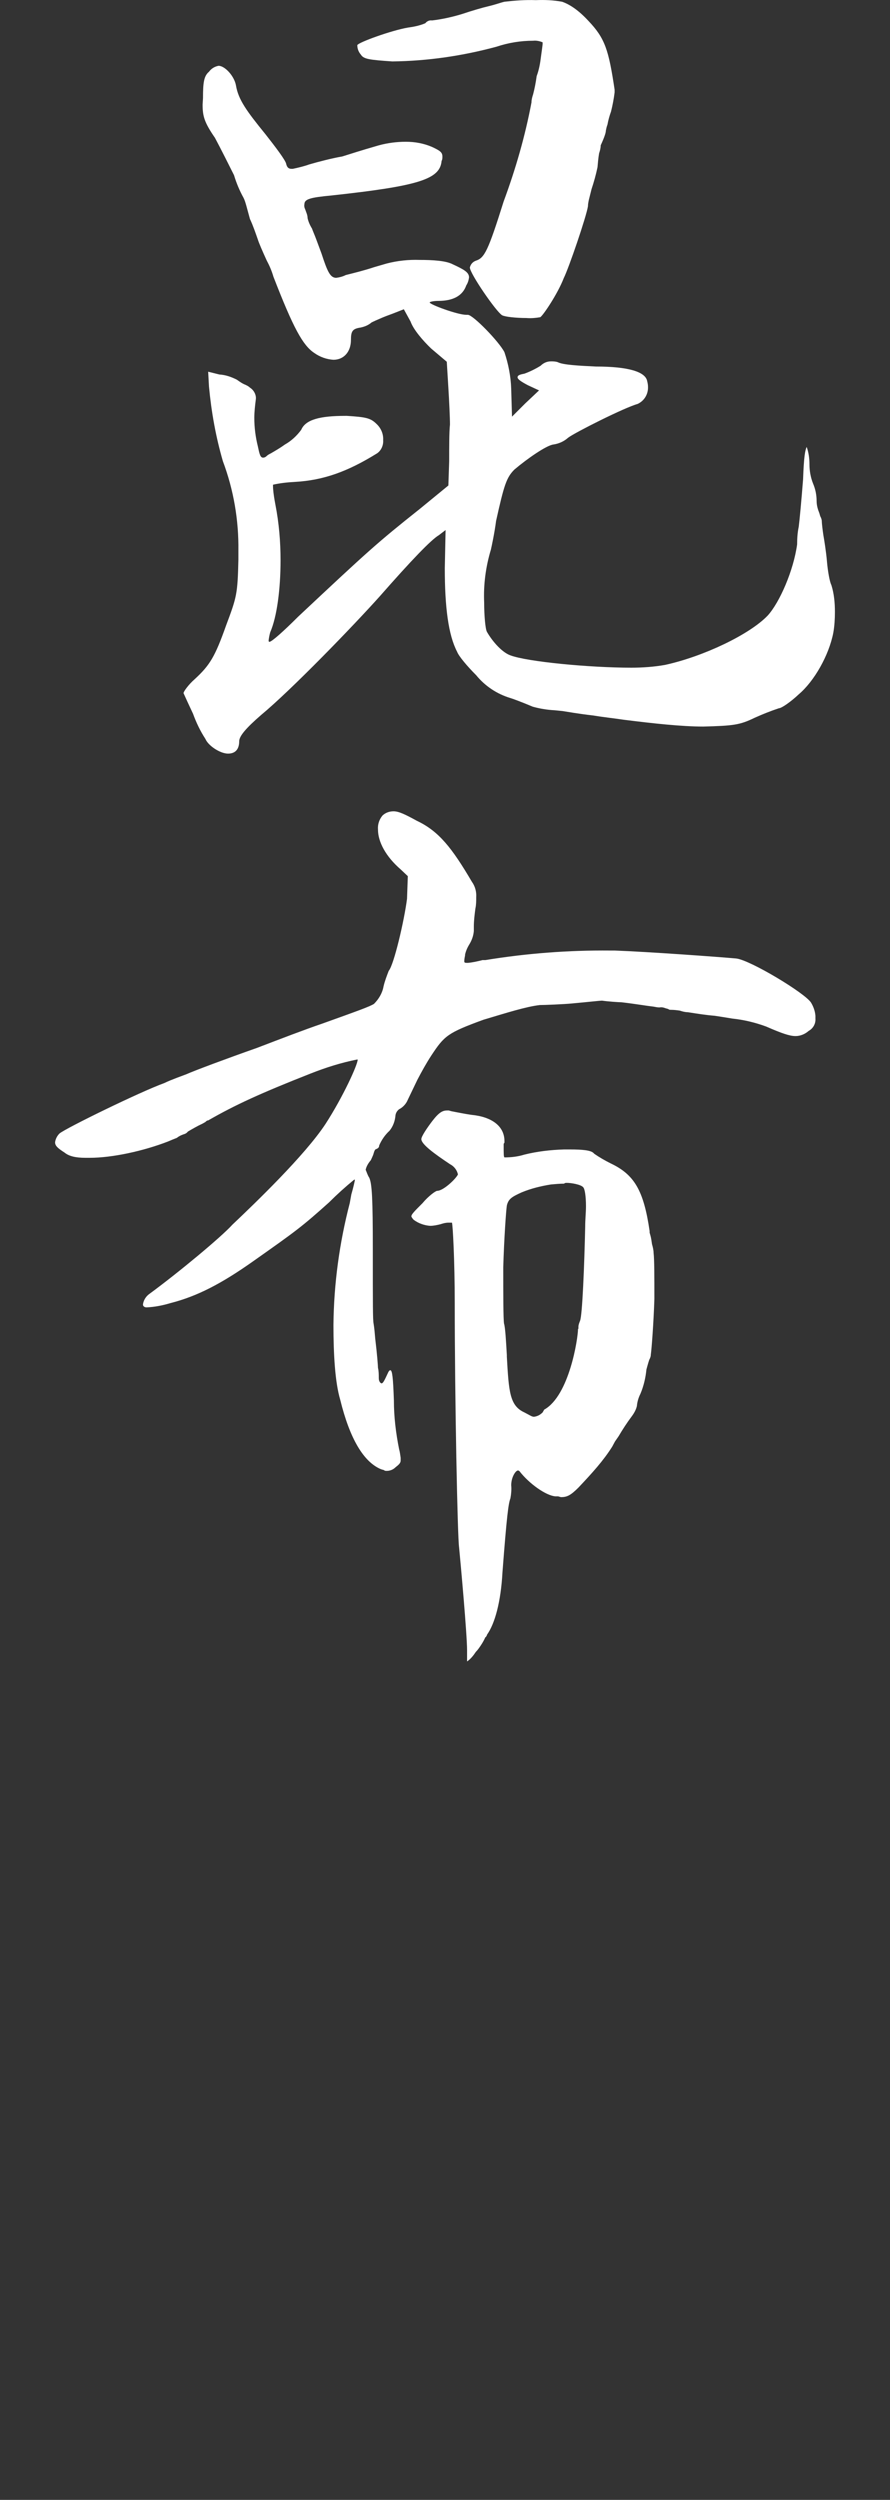 <?xml version="1.0" encoding="UTF-8"?><svg id="a" xmlns="http://www.w3.org/2000/svg" viewBox="0 0 223.8 628.4"><rect x="0" y="0" width="223.8" height="628.4" fill="#333333" stroke="none"/><defs><style>.b{fill:#fff;}</style></defs><path class="b" d="M108.65,5.14c-.7-.1-1.3,.2-1.7,.7-1.4,.6-2.9,.9-4.4,1.1-4.1,.7-12.4,3.7-12.7,4.4,0,.9,.3,1.7,.9,2.4,.7,1.1,2,1.3,7.9,1.7,8.9-.1,17.7-1.4,26.2-3.7,3-1,6.1-1.5,9.2-1.5,.8-.1,1.7,.1,2.4,.4v.4c0,.2-.2,1.7-.4,3.1-.2,1.7-.5,3.4-1.1,5-.2,1.5-.5,3.1-.9,4.6-.2,.6-.4,1.3-.4,2-1.6,8.5-4,16.8-7,24.9-3.9,12.4-4.8,14.2-7,14.9-.8,.3-1.3,.9-1.5,1.7,0,1.5,6.6,11.1,8.1,12,.7,.4,3.5,.7,6.1,.7,1.2,.1,2.3,0,3.5-.2,.7-.4,4.4-5.9,5.9-9.8,1.3-2.6,5.7-15.5,6.1-18.1,0-.5,.1-1,.2-1.5l.7-2.8c.6-1.8,1.1-3.6,1.5-5.5,.1-1.2,.2-2.3,.4-3.5,.2-.6,.4-1.3,.4-2,1.1-2.4,1.3-3.3,1.3-3.7,.1-.5,.2-1,.4-1.5,.2-1.1,.5-2.2,.9-3.3,.4-1.6,.7-3.2,.9-4.8v-.7c-1.5-10-2.4-12.9-6.6-17.3-2.4-2.6-4.6-4.1-6.6-4.8-2.2-.4-4.4-.5-6.6-.4-2.6-.1-5.3,.1-7.9,.4-.9,.2-2.2,.7-3.9,1.1-1.7,.4-4.1,1.1-6.8,2-2.3,.7-4.9,1.3-7.5,1.6ZM50.95,26.34c0,2.8,.4,4.4,3.1,8.3,1.5,2.8,3.7,7.2,4.8,9.4,.6,2,1.4,3.9,2.4,5.7,.3,.6,.5,1.3,.7,2,.3,1.1,.6,2.2,.9,3.3,.8,1.7,1.4,3.5,2,5.2,.2,.7,1.1,2.8,2.2,5.2,.7,1.3,1.3,2.7,1.7,4.1,5,12.9,7.4,17.3,10.3,19.2,1.4,1,3.1,1.6,4.8,1.7,2.6,0,4.4-2,4.4-5,0-2.2,.4-2.8,2.4-3.1,1-.2,2-.6,2.8-1.3,.6-.3,1.3-.6,2-.9,1.1-.5,2.2-.9,3.3-1.3l2.8-1.1,1.7,3.1c.7,2,3.1,4.8,5.2,6.8l3.9,3.3,.4,6.6c.2,3.3,.4,7.4,.4,9.2-.2,1.7-.2,5.7-.2,9.2l-.2,6.1-7.2,5.9c-10.7,8.5-12.9,10.5-30.6,27.1-3.5,3.5-6.6,6.3-7.2,6.3-.2,0-.2-.2-.2-.4,.1-.7,.2-1.3,.4-2,1.7-3.9,2.6-10.9,2.6-18.1,0-4.7-.4-9.4-1.3-14l-.2-1.1c-.2-1.2-.4-2.5-.4-3.7v-.2c1.8-.4,3.6-.6,5.5-.7,7.2-.4,13.3-2.6,20.7-7.2,1-.7,1.6-2,1.5-3.3,.1-1.6-.6-3.1-1.7-4.1-1.5-1.5-2.8-1.7-7.4-2h-.4c-6.3,0-10,.9-11.1,3.5-1.1,1.5-2.5,2.8-4.1,3.7-1.1,.8-2.3,1.5-3.5,2.2-.4,.2-.8,.4-1.1,.7-.2,.2-.5,.4-.9,.4-.7,0-.9-.9-1.3-2.8-.6-2.4-.9-4.8-.9-7.2,0-1.6,.2-3.2,.4-4.8v-.4c-.1-1-.7-1.9-1.5-2.4-.3-.3-.7-.5-1.1-.7-.8-.3-1.5-.8-2.2-1.3-1.4-.7-2.8-1.2-4.4-1.3l-2.8-.7,.2,3.7c.6,6.4,1.7,12.6,3.5,18.8,2.7,7.2,4,14.8,3.9,22.5v2.2c-.2,8.7-.4,9.4-3.1,16.6-2.8,7.9-4.1,10-7.9,13.5-1.5,1.3-2.8,3.1-2.8,3.5,.4,.9,1.5,3.3,2.4,5.2,.8,2.2,1.8,4.3,3.1,6.3,.7,1.7,3.7,3.7,5.7,3.7s2.8-1.3,2.8-3.1c0-1.3,1.7-3.3,5.5-6.6,7.6-6.3,23.1-22.3,29.9-29.9,7.9-9,12.9-14.2,14.8-15.3l1.7-1.3-.2,9.6c0,9.8,.9,16.8,3.1,21,.4,1.1,2.6,3.7,4.8,5.9,2.2,2.7,5.2,4.7,8.5,5.7,.7,.2,3.1,1.1,5.7,2.2,1.8,.5,3.6,.8,5.5,.9l2,.2c1.3,.2,4.1,.7,7.6,1.1,2.4,.4,5.2,.7,7.9,1.1,7.2,.9,14.4,1.7,19.9,1.7,7.6-.2,9.2-.4,12.9-2.2,2-.9,4-1.7,6.1-2.4,.7,0,3.1-1.7,5-3.5,3.9-3.3,7.6-9.8,8.7-15.5,.3-1.7,.4-3.5,.4-5.2,0-2.3-.2-4.6-.9-6.8-.4-.7-.9-3.5-1.1-5.9s-.7-5.5-.9-6.6c-.2-1.3-.4-3.1-.4-3.5,0-.5-.2-.9-.4-1.3l-.2-.7c-.4-1-.7-2-.7-3.1,0-1.5-.3-3-.9-4.4-.6-1.5-.9-3.2-.9-4.8,0-1.5-.2-3-.7-4.4-.4,.9-.7,2.4-.9,8.1-.4,5.2-.9,10.5-1.1,12-.3,1.4-.4,2.9-.4,4.4-.9,6.6-4.4,14.6-7.4,17.9-4.6,4.8-16.2,10.3-25.8,12.4-2.8,.5-5.7,.7-8.5,.7-10.5,0-26.2-1.5-30.4-3.1-2-.7-4.4-3.3-5.9-5.9-.4-.7-.7-4.1-.7-7.4-.2-4.5,.4-9,1.7-13.3,.2-.9,.9-4.1,1.3-7.2,2-9,2.6-10.9,4.6-12.9,3.3-2.8,8.1-6.1,9.8-6.3,1.4-.2,2.7-.8,3.7-1.7,1.7-1.3,14.2-7.6,17.5-8.5,1.7-.8,2.7-2.5,2.6-4.4,0-.4-.1-.9-.2-1.3-.4-2.4-4.8-3.7-12.9-3.7-4.1-.2-8.3-.4-9.6-1.1-.6-.2-1.2-.2-1.7-.2-1,0-1.9,.4-2.6,1.1-1.3,.8-2.7,1.5-4.1,2-1.1,.2-1.7,.4-1.7,.9s.9,1.1,2.6,2l2.8,1.3-3.5,3.3-3.3,3.3-.2-7c-.1-3.1-.7-6.2-1.7-9.2-1.3-2.6-7.9-9.4-9.2-9.4h-.4c-2.2,0-9.2-2.6-9.2-3.1,0-.2,1.1-.4,2.2-.4,3.7,0,6.1-1.3,7-3.9,.4-.6,.6-1.3,.7-2,0-1.3-1.3-2-4.1-3.3-1.7-.9-5-1.1-8.3-1.1-2.8-.1-5.6,.2-8.3,.9l-3.1,.9c-2.4,.8-4.8,1.4-7.2,2-.8,.4-1.6,.6-2.4,.7-1.5,0-2.2-1.5-3.7-6.1l-1.3-3.5c-.4-1.1-.9-2.2-1.1-2.8-.5-.8-.9-1.7-1.1-2.6,0-.4-.1-.8-.2-1.1l-.4-1.1c-.2-.4-.3-.9-.2-1.3,0-1.3,1.5-1.7,6.8-2.2,22.1-2.4,27.3-4.1,27.7-8.7,.2-.3,.2-.7,.2-1.1,0-1.1-.7-1.5-2.6-2.4-2.1-.9-4.3-1.3-6.6-1.3s-4.6,.3-6.8,.9c-5.2,1.5-6.6,2-9.2,2.8-2.4,.4-5.9,1.3-8.3,2-1.4,.5-2.7,.8-4.1,1.1h-.4c-.7,0-1.1-.4-1.3-1.3-.2-.9-2.6-4.1-5.2-7.4-4.8-5.9-6.8-8.7-7.4-12.2-.4-2.4-2.8-5-4.4-5-1,.2-1.8,.7-2.4,1.5-1.3,1.1-1.5,2.8-1.5,6.6l-.1,1.7Zm59,273c-.4,0-2.2,1.3-3.7,3.1-2,2-2.8,2.8-2.8,3.3,0,.2,.2,.4,.4,.7l.2,.2c1.2,.9,2.7,1.4,4.1,1.5,.9,0,1.8-.2,2.6-.4,.6-.2,1.3-.4,2-.4h.9c.2,.4,.7,9.4,.7,20.3,0,23.8,.7,59,1.1,61.4,.4,4.1,2,21.8,2,25.8v2.8c.9-.6,1.6-1.5,2.2-2.4,.5-.5,.9-1.1,1.3-1.7s.8-1.3,1.1-2q.2,0,.2-.2,.2-.2,.2-.4c2-2.8,3.5-8.3,3.9-15.7,1.1-14.4,1.5-17.3,2-18.6,.2-1.1,.3-2.2,.2-3.3,0-2,1.1-3.7,1.7-3.7q.2,0,.4,.2c2.4,3.1,6.6,6.1,9,6.3h.7l.7,.2c1.5,0,2.4-.4,4.4-2.4,3.5-3.7,6.3-6.8,8.5-10.3l.7-1.3,.9-1.3c1-1.7,2.1-3.4,3.3-5,.6-.8,1.1-1.7,1.3-2.6,.1-1.1,.4-2.1,.9-3.1,.8-1.9,1.3-4,1.5-6.1,.2-.7,.4-1.5,.7-2.4,.2-.4,.4-.8,.4-1.3,.2-1.3,.7-7.9,.9-14,0-5.5,0-10-.2-11.6,0-.7-.2-1.5-.4-2.2-.1-.7-.2-1.5-.4-2.2l-.2-.7v-.4c-1.5-10.3-3.9-14.2-9.8-17-1.4-.7-2.8-1.5-4.1-2.4l-.2-.2c-.7-.7-2.8-.9-5.9-.9h-1.5c-3.4,.1-6.8,.5-10,1.3-1.6,.5-3.3,.7-5,.7-.2-.2-.2-.7-.2-3.3q0-.2,.2-.4v-.4c0-3.7-3.1-6.1-8.3-6.6-1.5-.2-3.9-.7-5-.9l-.7-.2h-.4c-1.1,0-2,.4-3.7,2.6-1.3,1.7-2.8,3.9-2.8,4.6,0,1.3,3.3,3.7,7.2,6.3,1,.5,1.8,1.5,2,2.6-.6,1.2-3.7,4.1-5.2,4.1Zm35.4,34.7c0,2.4-2.2,16.8-8.5,20.3l-.4,.7c-.6,.6-1.3,1-2.2,1.1-.2,0-.5-.1-.7-.2l-1.7-.9c-3.7-1.7-3.9-5.2-4.4-14v-.4c-.2-3.5-.4-7-.7-7.9-.2-1.1-.2-7.6-.2-14.2,.2-7,.7-14.2,.9-15.5,.4-1.7,1.3-2.2,3.7-3.3,2.4-1,4.9-1.6,7.4-2,1.1-.1,2.2-.2,3.3-.2,.2-.2,.4-.2,.7-.2,1.1,0,3.5,.4,4.1,1.1,.4,.4,.7,2.2,.7,4.8,0,1.5-.2,3.3-.2,5.2-.2,9.2-.7,22.3-1.3,23.6-.2,.5-.4,1-.4,1.5v.5h-.1Zm-42.8-113.8l-.2,5.7c-.7,5.5-3.3,16.6-4.6,18.1-.5,1.3-1,2.6-1.3,3.9-.3,1.7-1.2,3.2-2.4,4.4-1.1,.7-3.9,1.7-13.1,5-4.4,1.5-9.6,3.5-16.4,6.1-7.4,2.6-15.7,5.7-17.7,6.6l-2.4,.9c-1,.4-2.1,.8-3.1,1.3-6.1,2.2-24.9,11.4-26.4,12.7-.6,.6-1,1.4-1.1,2.2,0,.9,.7,1.5,2.4,2.6,1.1,.9,2.8,1.3,5.2,1.3h1.1c5.7,0,13.5-1.7,19.7-4.1,.7-.3,1.4-.6,2.2-.9,.5-.4,1.1-.7,1.7-.9,.4-.1,.8-.3,1.1-.7,1.2-.7,2.4-1.4,3.7-2l.7-.4c.2-.2,.4-.4,.7-.4,6.8-3.9,13.1-6.8,25.8-11.8,3.8-1.5,7.6-2.7,11.6-3.5h.2c0,1.3-3.7,9.4-8.1,16.2-5.2,7.9-17.7,19.9-23.4,25.3-2.8,3.1-13.5,12-21,17.5-.8,.6-1.4,1.6-1.5,2.6,0,.4,.4,.7,.9,.7,2.1-.1,4.1-.5,6.1-1.1,6.6-1.7,12.7-4.8,21-10.7,10.5-7.4,12-8.5,18.8-14.6,2-2,4.1-3.9,6.3-5.7h.2c0,.2-.4,2-.9,3.7l-.4,2.2c-2.6,10-4,20.3-4.1,30.6,0,7.4,.4,14.4,1.7,18.8,2.4,9.8,5.9,15.7,10.3,17.5l.7,.2c.2,.2,.4,.2,.7,.2,.8,0,1.6-.3,2.2-.9,.9-.7,1.3-1.1,1.3-1.7v-.7c-.1-.7-.2-1.5-.4-2.2-.8-4-1.3-8.1-1.3-12.2-.2-5.7-.4-7.6-.9-7.6-.2,0-.4,.2-.7,.9-.7,1.5-1.1,2.4-1.5,2.4-.2,0-.7-.4-.7-1.3s0-1.8-.2-2.6c0-.4-.2-3.3-.7-7.4-.1-1.2-.2-2.5-.4-3.7-.2-.9-.2-4.4-.2-18.6,0-12.9-.2-16.6-.9-18.1-.4-.6-.6-1.3-.9-2,.2-.9,.7-1.7,1.3-2.4q.7-1.5,.7-1.7c.2-.7,.4-1.1,.7-1.1,.4-.2,.7-.4,.7-.9,.6-1.4,1.5-2.7,2.6-3.7,.9-1.1,1.4-2.5,1.5-3.9,.1-.6,.4-1.1,.9-1.5,1-.5,1.8-1.4,2.2-2.4l2.4-5c1.1-2.1,2.2-4.1,3.5-6.1,3.3-5,4.1-5.7,13.1-9,5.7-1.7,10.7-3.3,14.2-3.7,1.1,0,6.1-.2,8.1-.4,4.4-.4,7-.7,7.4-.7h.2c1.3,.2,4.1,.4,4.8,.4,3.5,.4,6.3,.9,8.1,1.1,.5,.1,1,.2,1.5,.2,.5-.1,1,0,1.5,.2l.7,.2c.2,.2,.4,.2,.7,.2,.7,0,1.5,.1,2.2,.2,.6,.2,1.3,.4,2,.4,2.6,.4,4.4,.7,6.8,.9,1.3,.2,2.6,.4,4.4,.7,2.9,.3,5.8,1,8.5,2,3.9,1.7,5.9,2.4,7.4,2.4,1.2,0,2.4-.5,3.3-1.3,1.1-.6,1.8-1.8,1.7-3.1v-.7c-.1-1.2-.5-2.3-1.1-3.3-1.5-2.4-15.3-10.7-18.8-11.1-4.4-.4-22.3-1.7-30.6-2h-1.1c-10.5-.1-21,.7-31.4,2.4h-.7c-1.2,.3-2.5,.6-3.7,.7-.7,0-.9,0-.9-.4,0-.5,.1-1,.2-1.5v-.2c.2-.9,.6-1.8,1.1-2.6,.6-1,1-2.1,1.1-3.3v-1.1c0-1.5,.2-3.1,.4-4.6,.2-.9,.2-1.9,.2-2.8,.1-1.4-.3-2.8-1.1-3.9-5-8.5-8.3-12.7-13.8-15.3-3.1-1.7-4.6-2.4-5.9-2.4-1.1,0-2.1,.4-2.8,1.1-.8,1-1.2,2.2-1.1,3.5,0,3.1,2,6.8,5.7,10l1.8,1.7Z"/></svg>